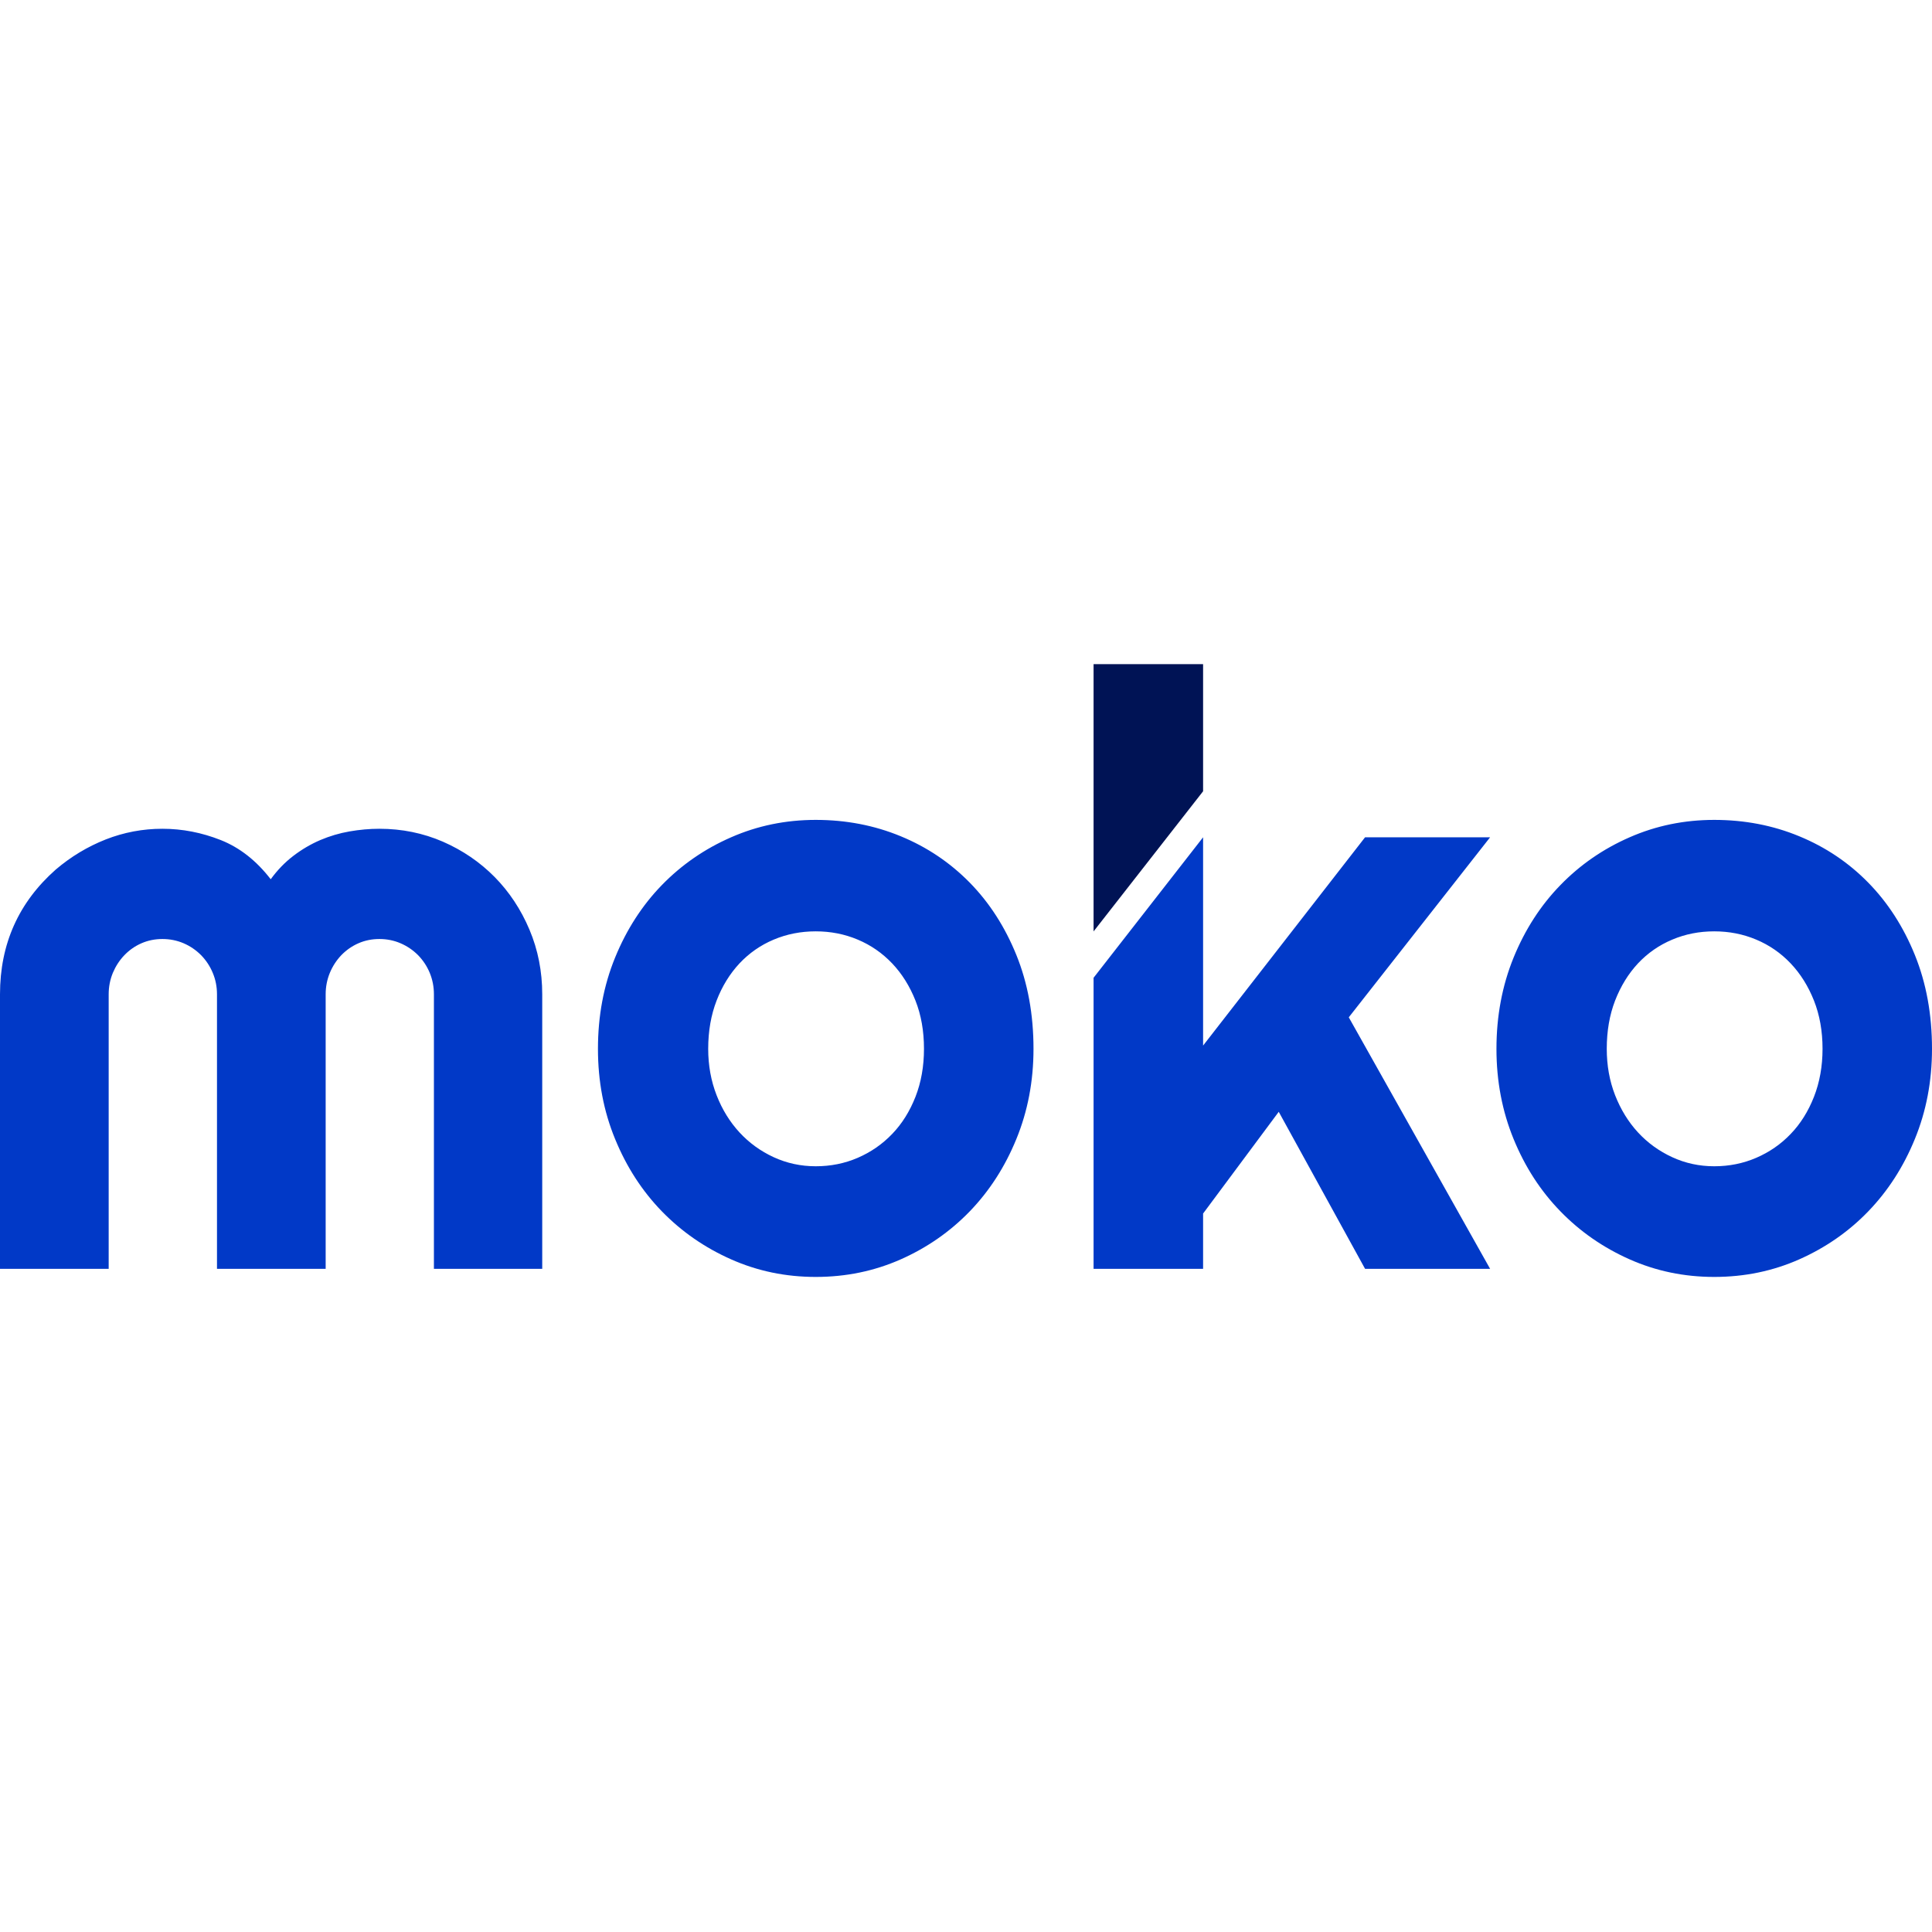 <svg width="32" height="32" viewBox="0 0 32 32" fill="none" xmlns="http://www.w3.org/2000/svg">
<path fill-rule="evenodd" clip-rule="evenodd" d="M8.981 21.016H7.187V16.469C7.187 16.344 7.164 16.226 7.118 16.114C7.072 16.003 7.007 15.905 6.924 15.82C6.84 15.736 6.743 15.67 6.633 15.623C6.524 15.576 6.407 15.553 6.284 15.553C6.161 15.553 6.045 15.576 5.938 15.623C5.83 15.67 5.736 15.736 5.654 15.82C5.573 15.905 5.509 16.003 5.463 16.114C5.417 16.226 5.394 16.344 5.394 16.469V21.016H3.594V16.469C3.594 16.344 3.571 16.226 3.524 16.114C3.478 16.003 3.413 15.905 3.33 15.82C3.246 15.736 3.15 15.67 3.04 15.623C2.93 15.576 2.813 15.553 2.69 15.553C2.567 15.553 2.452 15.576 2.344 15.623C2.236 15.67 2.142 15.736 2.061 15.82C1.979 15.905 1.916 16.003 1.869 16.114C1.823 16.226 1.8 16.344 1.8 16.469V21.016H0C0 18.818 0 17.302 0 16.469C0 15.636 0.308 14.947 0.923 14.403C1.174 14.189 1.45 14.023 1.751 13.904C2.052 13.786 2.365 13.727 2.69 13.727C3.02 13.727 3.342 13.79 3.656 13.914C3.971 14.039 4.246 14.255 4.484 14.563C4.594 14.412 4.719 14.282 4.86 14.175C5 14.068 5.149 13.981 5.305 13.914C5.461 13.848 5.622 13.8 5.789 13.771C5.956 13.742 6.121 13.727 6.284 13.727C6.658 13.727 7.008 13.799 7.336 13.941C7.663 14.084 7.949 14.279 8.193 14.526C8.437 14.774 8.629 15.065 8.77 15.399C8.911 15.733 8.981 16.09 8.981 16.469V21.016ZM17.118 17.372C17.118 17.907 17.023 18.405 16.834 18.866C16.645 19.328 16.388 19.726 16.063 20.063C15.737 20.4 15.356 20.665 14.919 20.859C14.481 21.053 14.012 21.15 13.511 21.15C13.014 21.15 12.547 21.053 12.11 20.859C11.672 20.665 11.29 20.4 10.962 20.063C10.635 19.726 10.377 19.328 10.188 18.866C9.998 18.405 9.904 17.907 9.904 17.372C9.904 16.828 9.998 16.324 10.188 15.86C10.377 15.397 10.635 14.997 10.962 14.66C11.29 14.323 11.672 14.059 12.11 13.868C12.547 13.676 13.014 13.58 13.511 13.58C14.012 13.58 14.481 13.67 14.919 13.851C15.356 14.031 15.737 14.288 16.063 14.62C16.388 14.952 16.645 15.351 16.834 15.817C17.023 16.283 17.118 16.801 17.118 17.372ZM15.304 17.372C15.304 17.077 15.257 16.811 15.163 16.573C15.068 16.334 14.94 16.129 14.777 15.957C14.614 15.786 14.424 15.654 14.207 15.563C13.989 15.471 13.757 15.426 13.511 15.426C13.265 15.426 13.033 15.471 12.815 15.563C12.598 15.654 12.409 15.786 12.248 15.957C12.088 16.129 11.961 16.334 11.869 16.573C11.777 16.811 11.73 17.077 11.73 17.372C11.73 17.648 11.777 17.904 11.869 18.14C11.961 18.377 12.088 18.582 12.248 18.756C12.409 18.93 12.598 19.067 12.815 19.167C13.033 19.267 13.265 19.317 13.511 19.317C13.757 19.317 13.989 19.271 14.207 19.177C14.424 19.083 14.614 18.952 14.777 18.782C14.94 18.613 15.068 18.408 15.163 18.167C15.257 17.927 15.304 17.661 15.304 17.372ZM19.927 21.016H18.113V16.195L19.927 13.868V17.318L22.61 13.868H24.681L22.34 16.85L24.681 21.016H22.61L21.18 18.415L19.927 20.1V21.016ZM32 17.372C32 17.907 31.905 18.405 31.716 18.866C31.527 19.328 31.27 19.726 30.945 20.063C30.62 20.4 30.238 20.665 29.801 20.859C29.364 21.053 28.894 21.15 28.393 21.15C27.896 21.15 27.429 21.053 26.992 20.859C26.555 20.665 26.172 20.4 25.845 20.063C25.517 19.726 25.259 19.328 25.07 18.866C24.881 18.405 24.786 17.907 24.786 17.372C24.786 16.828 24.881 16.324 25.07 15.86C25.259 15.397 25.517 14.997 25.845 14.66C26.172 14.323 26.555 14.059 26.992 13.868C27.429 13.676 27.896 13.58 28.393 13.58C28.894 13.58 29.364 13.67 29.801 13.851C30.238 14.031 30.62 14.288 30.945 14.62C31.27 14.952 31.527 15.351 31.716 15.817C31.905 16.283 32 16.801 32 17.372ZM30.187 17.372C30.187 17.077 30.139 16.811 30.045 16.573C29.95 16.334 29.822 16.129 29.659 15.957C29.497 15.786 29.306 15.654 29.089 15.563C28.871 15.471 28.639 15.426 28.393 15.426C28.147 15.426 27.915 15.471 27.698 15.563C27.48 15.654 27.291 15.786 27.13 15.957C26.97 16.129 26.844 16.334 26.751 16.573C26.659 16.811 26.613 17.077 26.613 17.372C26.613 17.648 26.659 17.904 26.751 18.14C26.844 18.377 26.97 18.582 27.13 18.756C27.291 18.93 27.48 19.067 27.698 19.167C27.915 19.267 28.147 19.317 28.393 19.317C28.639 19.317 28.871 19.271 29.089 19.177C29.306 19.083 29.497 18.952 29.659 18.782C29.822 18.613 29.95 18.408 30.045 18.167C30.139 17.927 30.187 17.661 30.187 17.372Z" fill="#0139C7"/>
<path fill-rule="evenodd" clip-rule="evenodd" d="M19.927 13.106L18.113 15.427V11H19.927V13.106Z" fill="#001355"/>
</svg>
